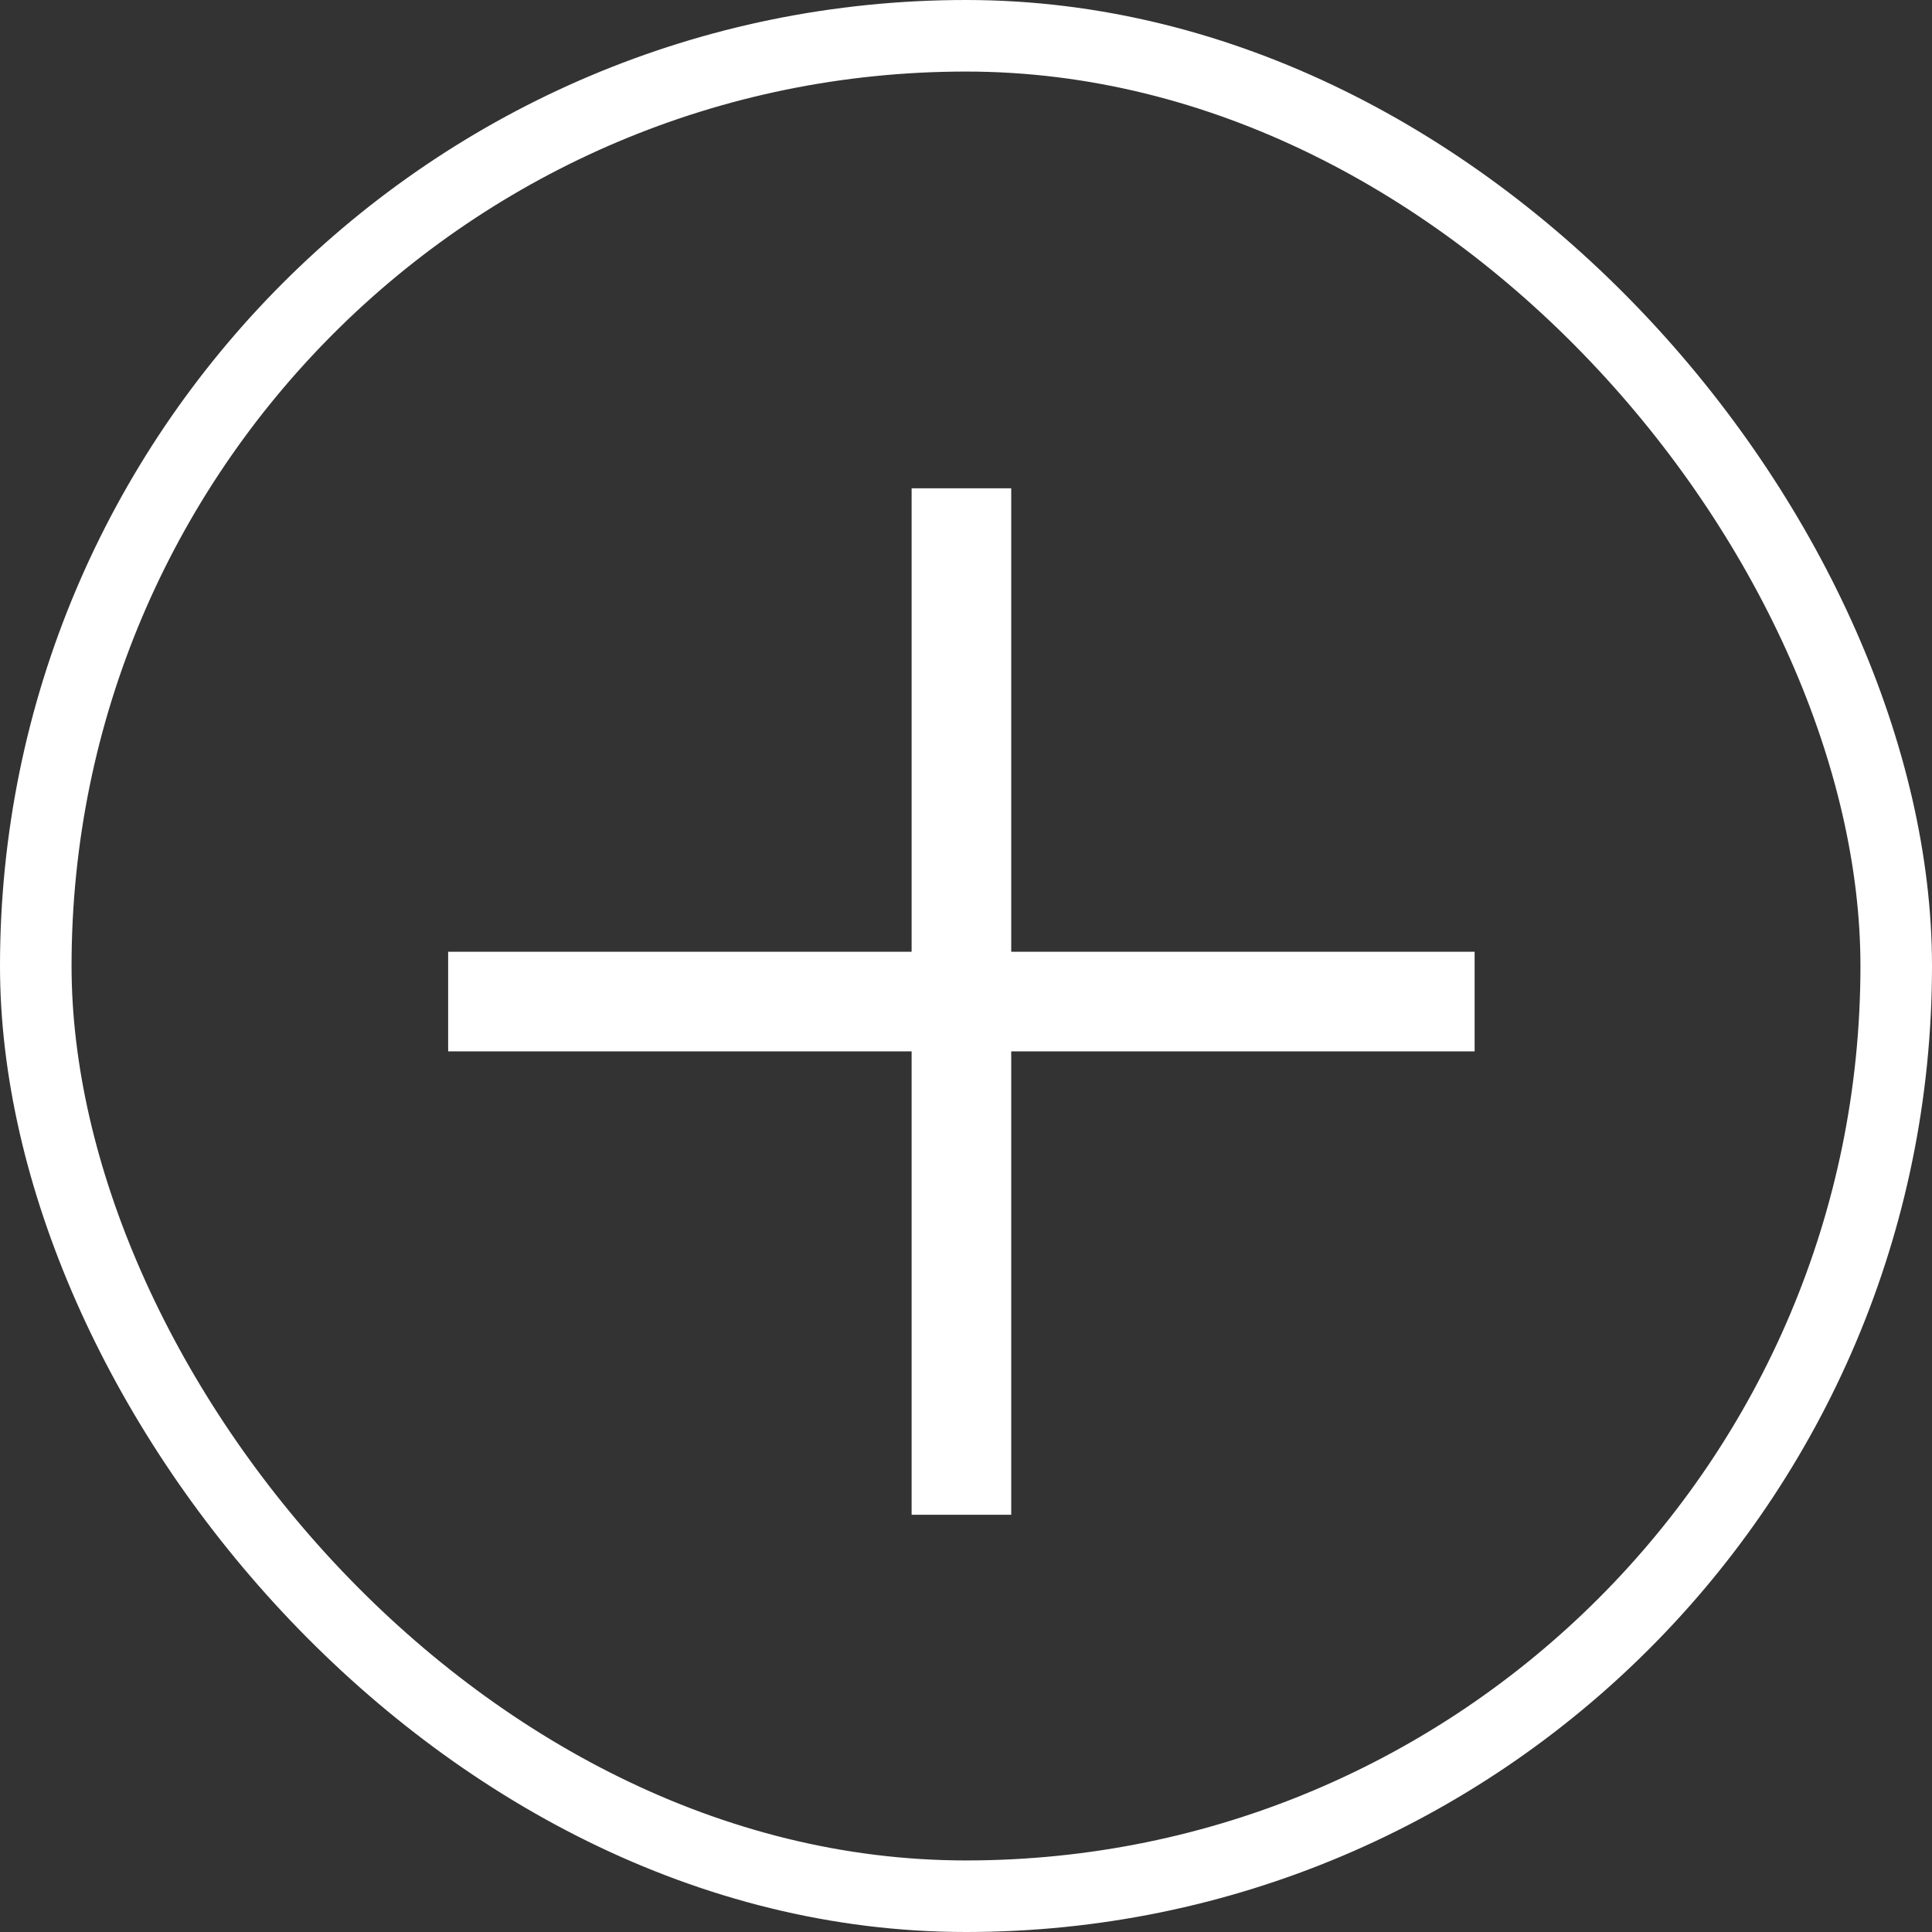 <svg width="27" height="27" viewBox="0 0 27 27" fill="none" xmlns="http://www.w3.org/2000/svg">
<rect x="0" y="0" width="27" height="27" fill="#333333" stroke="none"/>
<rect x="0.5" y="0.5" width="26" height="26" rx="13" stroke="white"/>
<rect x="6.263" y="13.301" width="14.345" height="1.392" fill="white"/>
<rect width="14.345" height="1.392" transform="matrix(0 1 1 0 12.74 6.824)" fill="white"/>
</svg>
